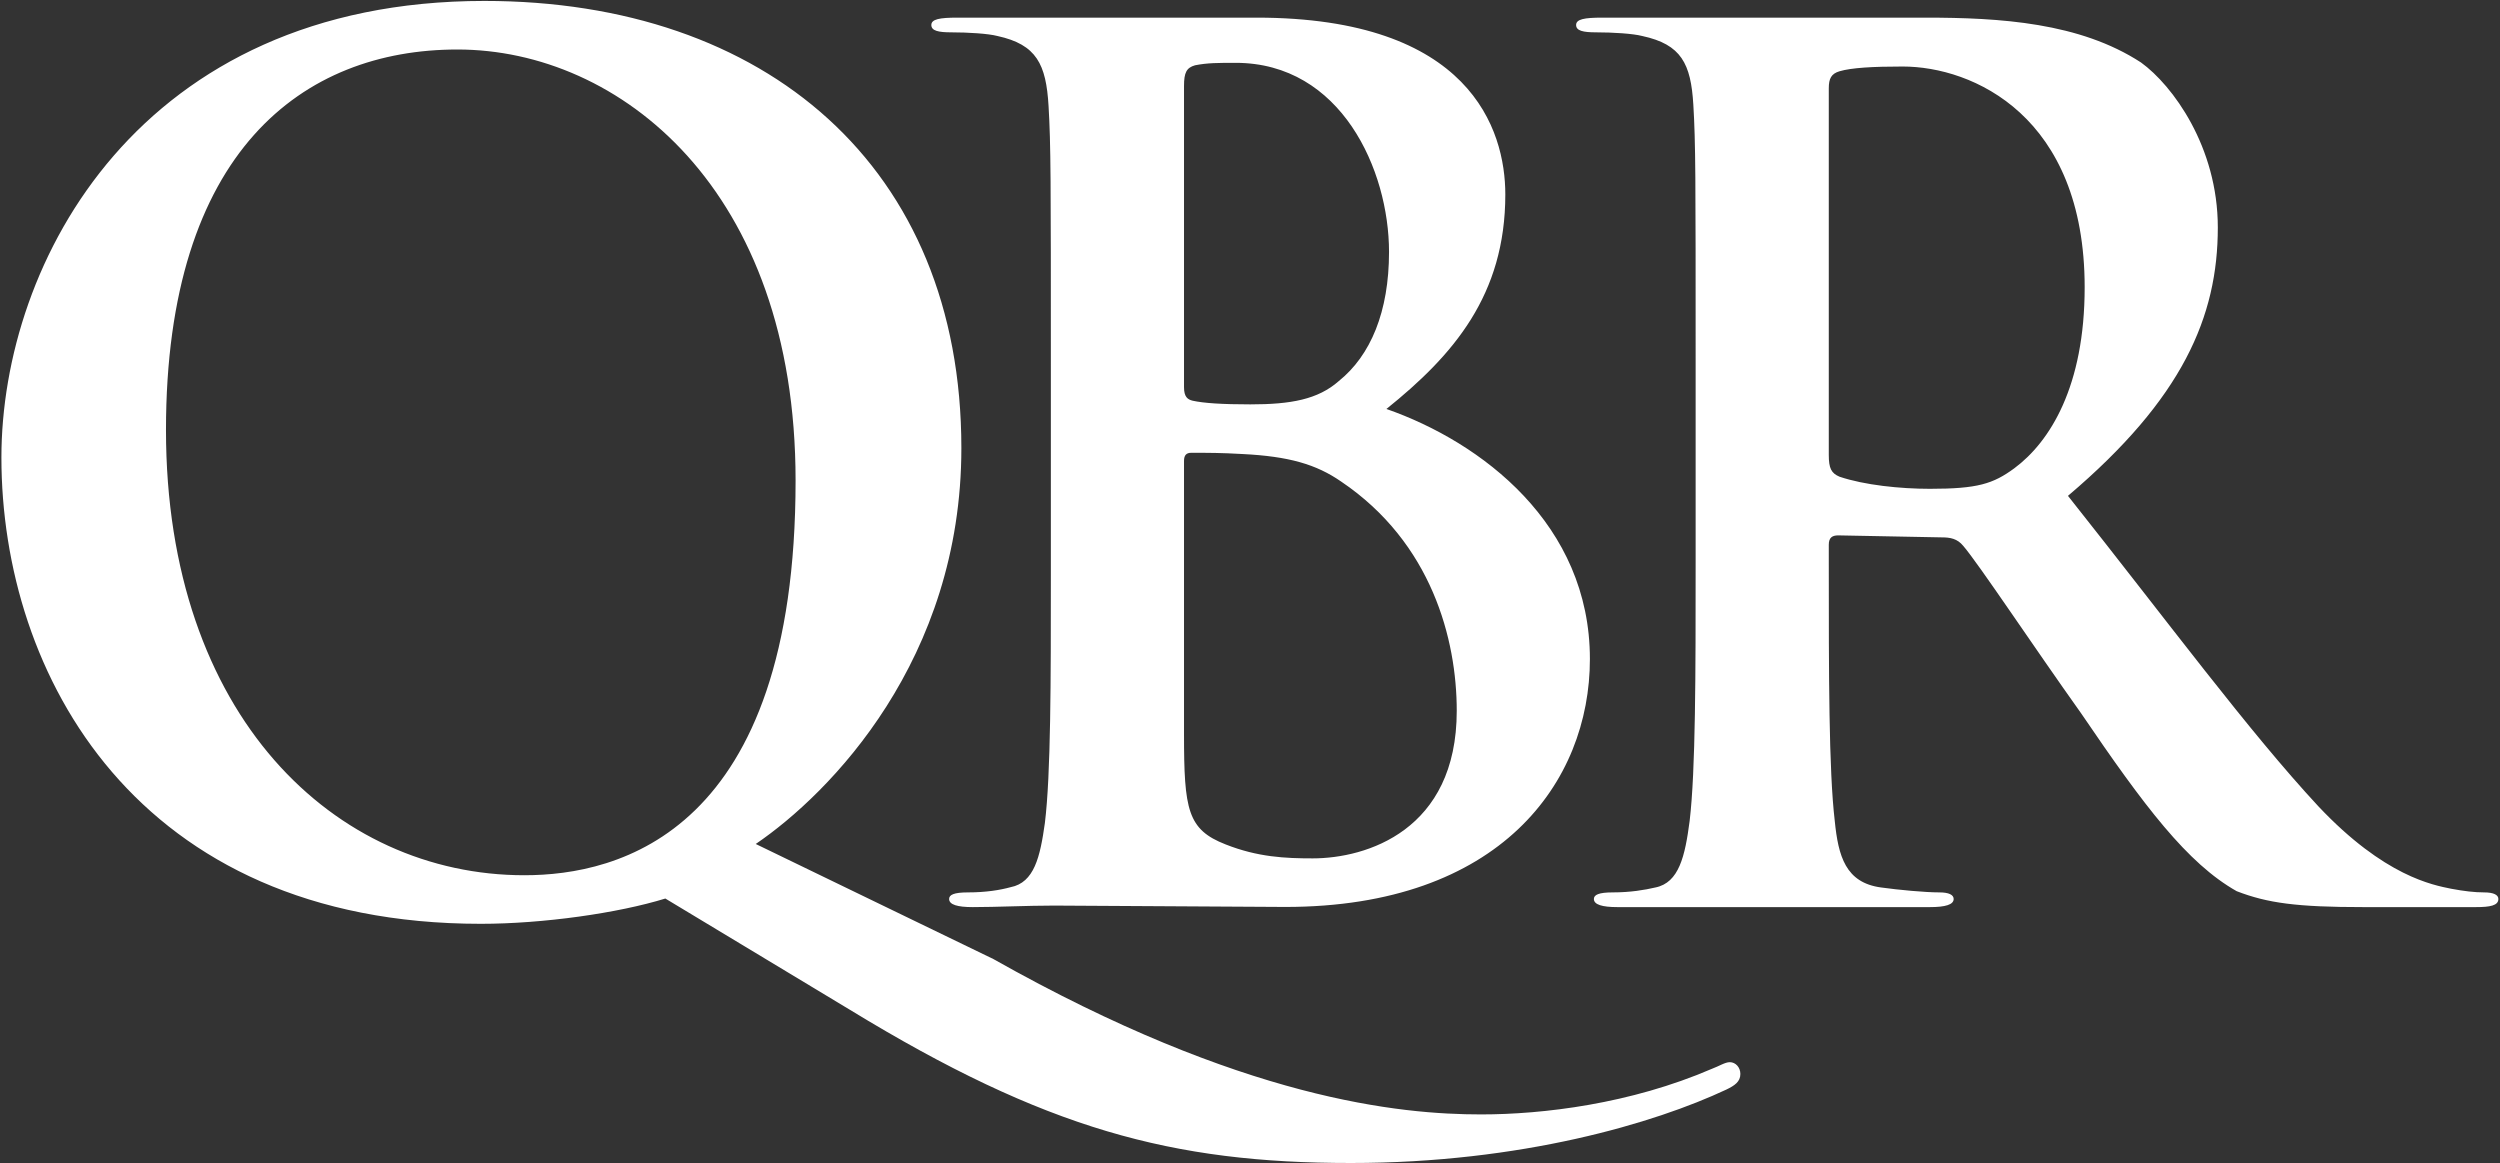 <?xml version="1.0" encoding="UTF-8"?>
<svg width="591px" height="275px" viewBox="0 0 591 275" version="1.1" xmlns="http://www.w3.org/2000/svg" xmlns:xlink="http://www.w3.org/1999/xlink">
    <rect x="0" y="0" width="591" height="275" fill="#333333" stroke="none"/>
    <!-- Generator: Sketch 52.2 (67145) - http://www.bohemiancoding.com/sketch -->
    <title>QBR Logo 2014-02</title>
    <desc>Created with Sketch.</desc>
    <g id="QBR-Logo-2014-02" stroke="none" stroke-width="1" fill="none" fill-rule="evenodd">
        <path d="M400.848,133.048 C400.848,159.419 400.848,182.02 399.435,194.048 C398.347,202.378 396.935,208.68 391.32,209.802 C388.82,210.383 385.453,210.963 381.25,210.963 C377.918,210.963 376.795,211.544 376.795,212.52 C376.795,213.86 378.752,214.441 382.375,214.441 L456.23,214.441 C459.89,214.441 461.846,213.86 461.846,212.52 C461.846,211.544 460.722,210.963 458.477,210.963 C455.109,210.963 448.915,210.383 444.713,209.802 C436.272,208.68 434.569,202.378 433.735,194.048 C432.325,182.02 432.325,159.419 432.325,132.76 L432.325,128.774 C432.325,127.036 433.193,126.564 434.569,126.564 L459.056,127.036 C461.013,127.036 462.715,127.325 464.126,129.064 C467.787,133.337 480.717,152.825 491.946,168.583 C506.941,190.643 517.084,204.081 528.746,210.674 C536.029,213.498 543.021,214.441 558.703,214.441 L585.293,214.441 C588.66,214.441 590.615,214.079 590.615,212.52 C590.615,211.544 589.493,210.963 587.247,210.963 C585.003,210.963 582.502,210.674 579.424,210.093 C575.222,209.225 563.738,207.232 548.091,190.643 C531.574,172.856 512.81,147.392 488.867,117.219 C515.998,94.219 524.292,74.839 524.292,53.758 C524.292,34.705 513.607,20.18 506.146,14.781 C491.656,5.329 472.82,4.169 455.109,4.169 L378.752,4.169 C374.549,4.169 372.593,4.531 372.593,5.909 C372.593,7.284 374.258,7.646 377.339,7.646 C381.25,7.646 386.031,7.936 388.243,8.515 C397.479,10.509 399.724,15.072 400.304,24.743 C400.848,33.836 400.848,41.804 400.848,85.089 L400.848,133.048 Z M432.325,20.869 C432.325,18.586 432.903,17.427 434.859,16.847 C437.686,16.012 442.757,15.725 449.783,15.725 C466.373,15.725 492.815,27.424 492.815,67.92 C492.815,91.32 484.629,104.433 476.189,110.699 C471.154,114.395 467.497,115.554 456.23,115.554 C449.203,115.554 440.764,114.684 434.859,112.693 C432.903,111.859 432.325,110.699 432.325,107.548 L432.325,20.869 Z M303.844,214.403 C354.626,214.403 375.852,184.919 375.852,155.796 C375.852,123.919 350.244,104.542 327.749,96.68 C343.579,83.967 355.857,69.767 355.857,45.968 C355.857,30.574 347.491,4.169 297.033,4.169 L226.326,4.169 C222.125,4.169 220.168,4.531 220.168,5.909 C220.168,7.284 221.834,7.646 224.914,7.646 C228.827,7.646 233.606,7.936 235.817,8.515 C245.053,10.544 247.3,15.179 247.88,25.068 C248.423,34.343 248.423,42.457 248.423,86.576 L248.423,135.802 C248.423,161.158 248.423,182.964 247.01,194.553 C245.888,202.559 244.511,208.644 238.895,209.732 C236.396,210.419 233.029,210.963 228.827,210.963 C225.458,210.963 224.371,211.544 224.371,212.52 C224.371,213.86 226.326,214.441 229.95,214.441 C235.563,214.441 242.808,214.079 249.22,214.079 L303.844,214.403 Z M279.9,20.325 C279.9,17.173 280.48,16.012 282.506,15.435 C285.407,14.854 288.051,14.854 292.107,14.854 C317.063,14.854 328.366,40.21 328.366,59.552 C328.366,73.681 324.019,84.04 316.485,90.089 C311.558,94.437 305.147,95.595 295.584,95.595 C288.917,95.595 284.536,95.305 281.929,94.725 C280.769,94.437 279.9,93.856 279.9,91.537 L279.9,20.325 Z M344.375,168.039 C344.375,196.364 322.97,202.921 310.326,202.921 C303.844,202.921 297.359,202.63 289.752,199.626 C280.734,196.111 279.9,191.476 279.9,173.51 L279.9,108.959 C279.9,107.585 280.48,107.041 281.603,107.041 C285.804,107.041 288.631,107.041 293.7,107.331 C304.676,107.874 311.16,109.758 317.063,113.851 C338.472,128.303 344.375,151.159 344.375,168.039 Z M200.972,238.746 C247.155,266.927 277.111,274.933 319.347,274.933 C359.662,274.933 391.284,265.478 408.092,257.582 C410.047,256.639 411.424,255.734 411.424,253.886 C411.424,252.329 410.301,251.098 408.925,251.098 C407.802,251.098 406.389,252.038 404.723,252.654 C385.415,260.987 364.697,263.449 350.136,263.449 C331.119,263.449 293.881,260.044 234.84,226.721 L178.658,199.517 C196.226,187.563 227.268,155.977 227.268,105.918 C227.268,39.341 180.904,0.221 114.508,0.221 C33.08,0.221 0.334,61.798 0.334,108.165 C0.334,159.382 32.246,218.389 113.674,218.389 C128.382,218.389 146.167,215.854 157.287,212.413 L200.972,238.746 Z M123.961,206.905 C79.229,206.905 39.238,169.343 39.238,101.644 C39.238,35.61 71.729,11.703 108.133,11.703 C146.458,11.703 188.076,44.738 188.076,113.598 C188.076,196.945 146.167,206.905 123.961,206.905 Z" id="Fill-1" fill="#FFFFFF"></path>
    </g>
</svg>